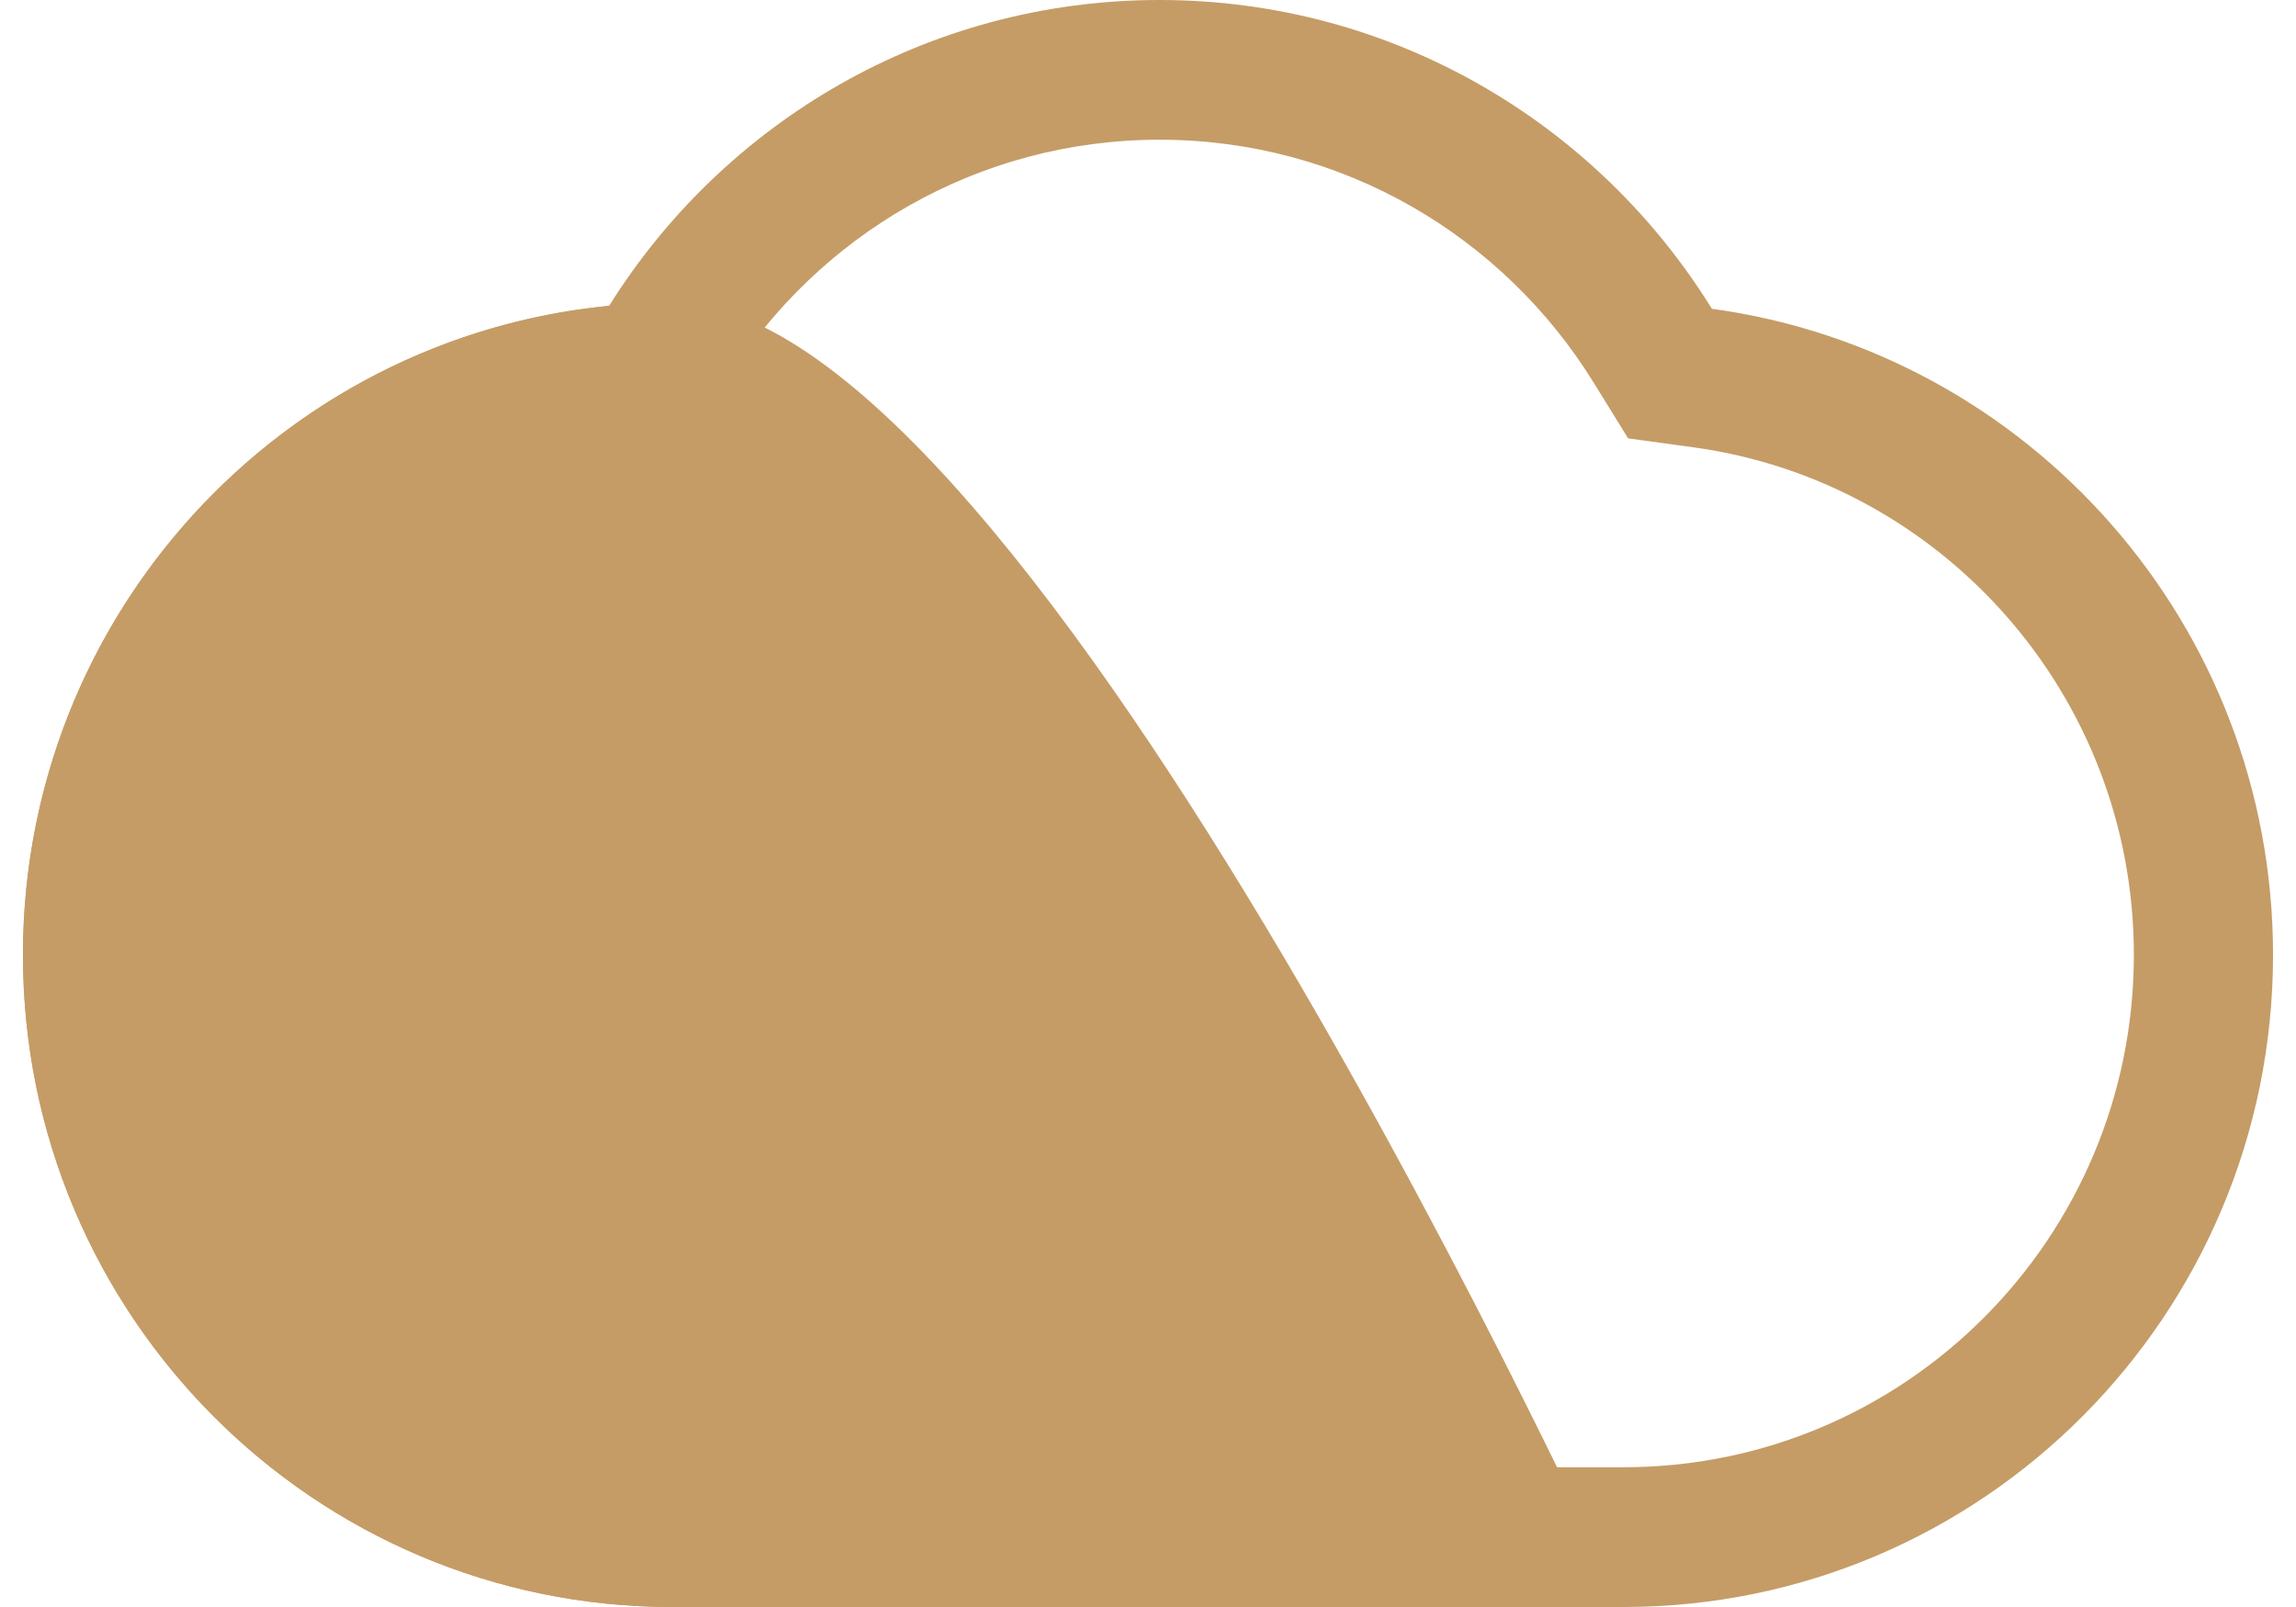 <svg xmlns="http://www.w3.org/2000/svg" width="50" height="35" viewBox="0 0 50 35" fill="none"><path d="M35.356 31.956C35.356 31.957 35.356 32.009 35.356 35C35.356 35 22.456 35 14.644 35V31.956H35.356ZM46.469 20.797C46.469 15.151 42.29 10.481 36.87 9.741L35.456 9.548L34.703 8.33C32.738 5.15 29.239 3.043 25.253 3.043C21.287 3.043 17.803 5.128 15.832 8.279L15.04 9.547L13.558 9.69C7.931 10.237 3.531 15.003 3.531 20.797C3.531 26.96 8.507 31.956 14.644 31.956V35C6.833 35 0.5 28.641 0.5 20.797C0.5 13.42 6.101 7.357 13.265 6.661C15.767 2.66 20.2 0 25.253 0C30.331 0 34.784 2.689 37.279 6.725C44.181 7.667 49.5 13.608 49.5 20.797C49.5 28.641 43.167 35 35.356 35V31.956C41.493 31.956 46.469 26.96 46.469 20.797Z" fill="#C59C66"></path><path d="M35.356 35C35.356 35 22.456 35 14.644 35C6.833 35 0.5 28.641 0.5 20.797C0.5 12.953 6.833 6.594 14.644 6.594C22.456 6.594 35.356 35 35.356 35Z" fill="#C59C66"></path></svg>